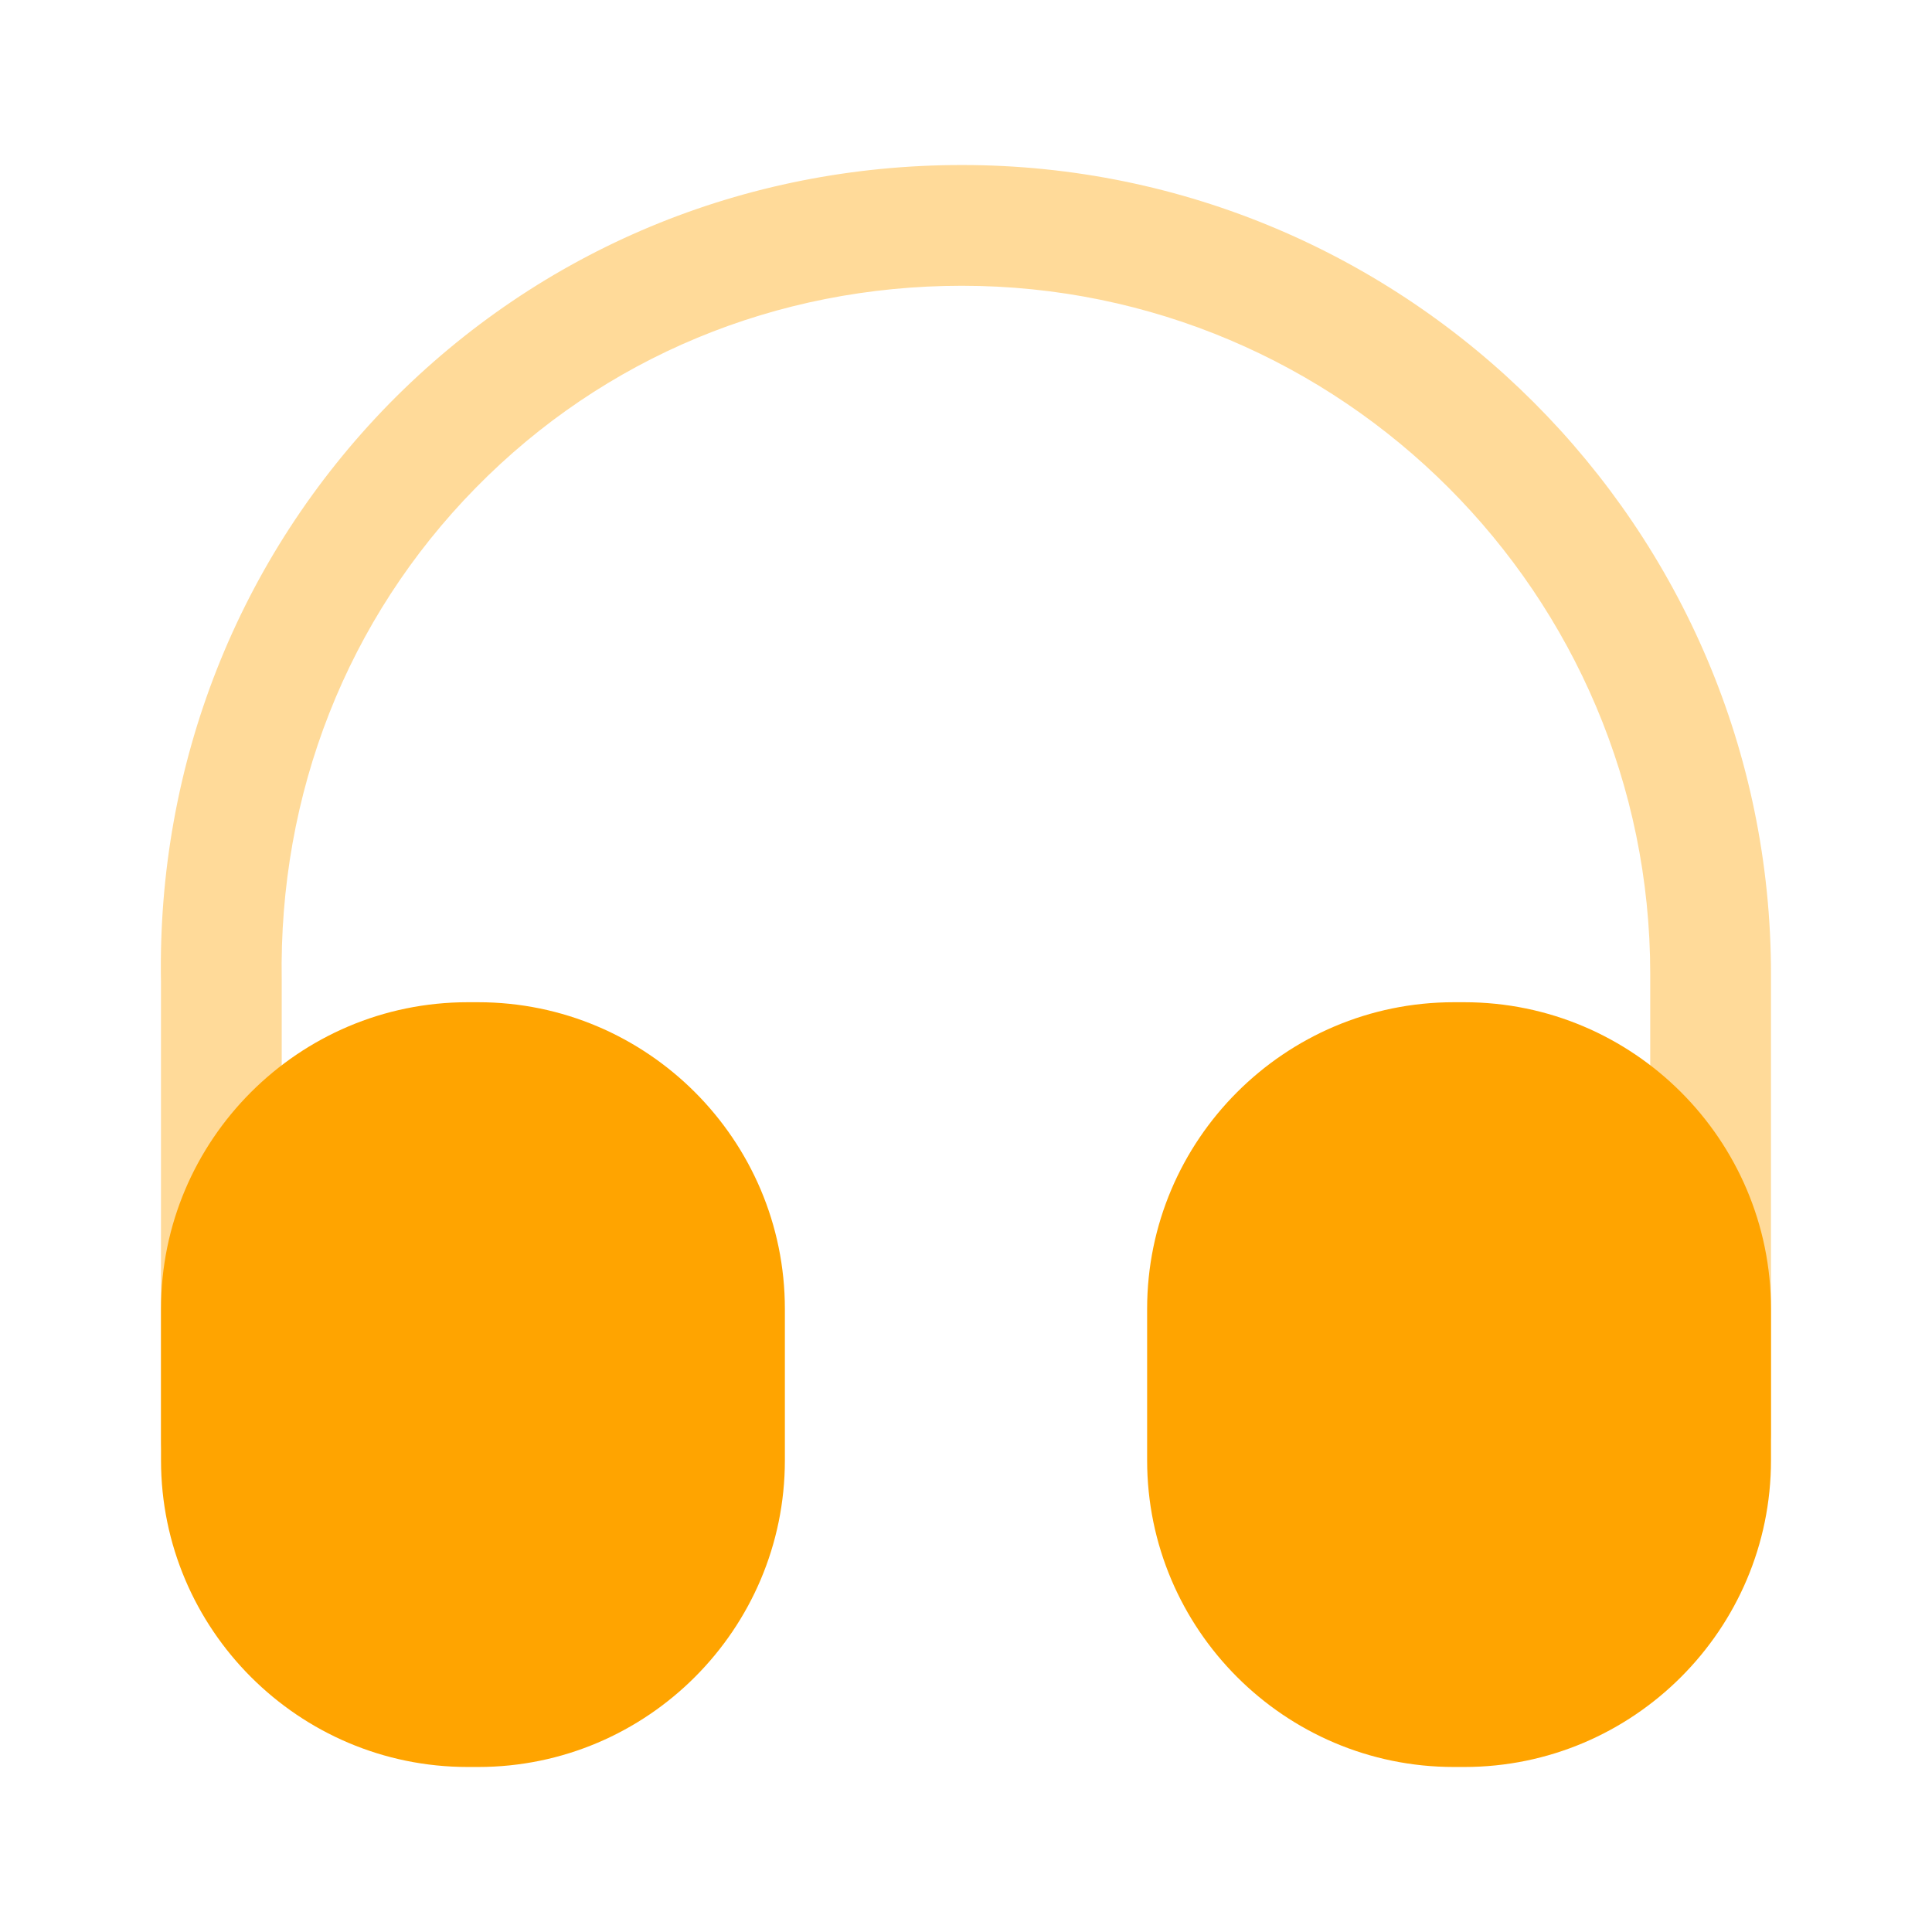 <svg width="56" height="56" viewBox="0 0 56 56" fill="none" xmlns="http://www.w3.org/2000/svg">
<path opacity="0.4" d="M6.416 43.517C5.46 43.517 4.666 42.723 4.666 41.767V28.467C4.55 22.143 6.906 16.17 11.293 11.69C15.68 7.233 21.56 4.783 27.883 4.783C40.81 4.783 51.333 15.307 51.333 28.233V41.533C51.333 42.49 50.54 43.283 49.583 43.283C48.626 43.283 47.833 42.49 47.833 41.533V28.233C47.833 17.243 38.896 8.283 27.883 8.283C22.493 8.283 17.5 10.36 13.79 14.14C10.056 17.943 8.073 23.007 8.166 28.42V41.743C8.166 42.723 7.396 43.517 6.416 43.517Z" fill="#FFA400"/>
<path d="M13.86 29.05H13.557C8.657 29.05 4.667 33.04 4.667 37.94V42.327C4.667 47.227 8.657 51.217 13.557 51.217H13.86C18.76 51.217 22.75 47.227 22.75 42.327V37.94C22.75 33.04 18.76 29.05 13.86 29.05Z" fill="#FFA400"/>
<path d="M42.443 29.05H42.14C37.24 29.05 33.25 33.04 33.25 37.94V42.327C33.25 47.227 37.24 51.217 42.14 51.217H42.443C47.343 51.217 51.333 47.227 51.333 42.327V37.94C51.333 33.04 47.343 29.05 42.443 29.05Z" fill="#FFA400"/>
</svg>

